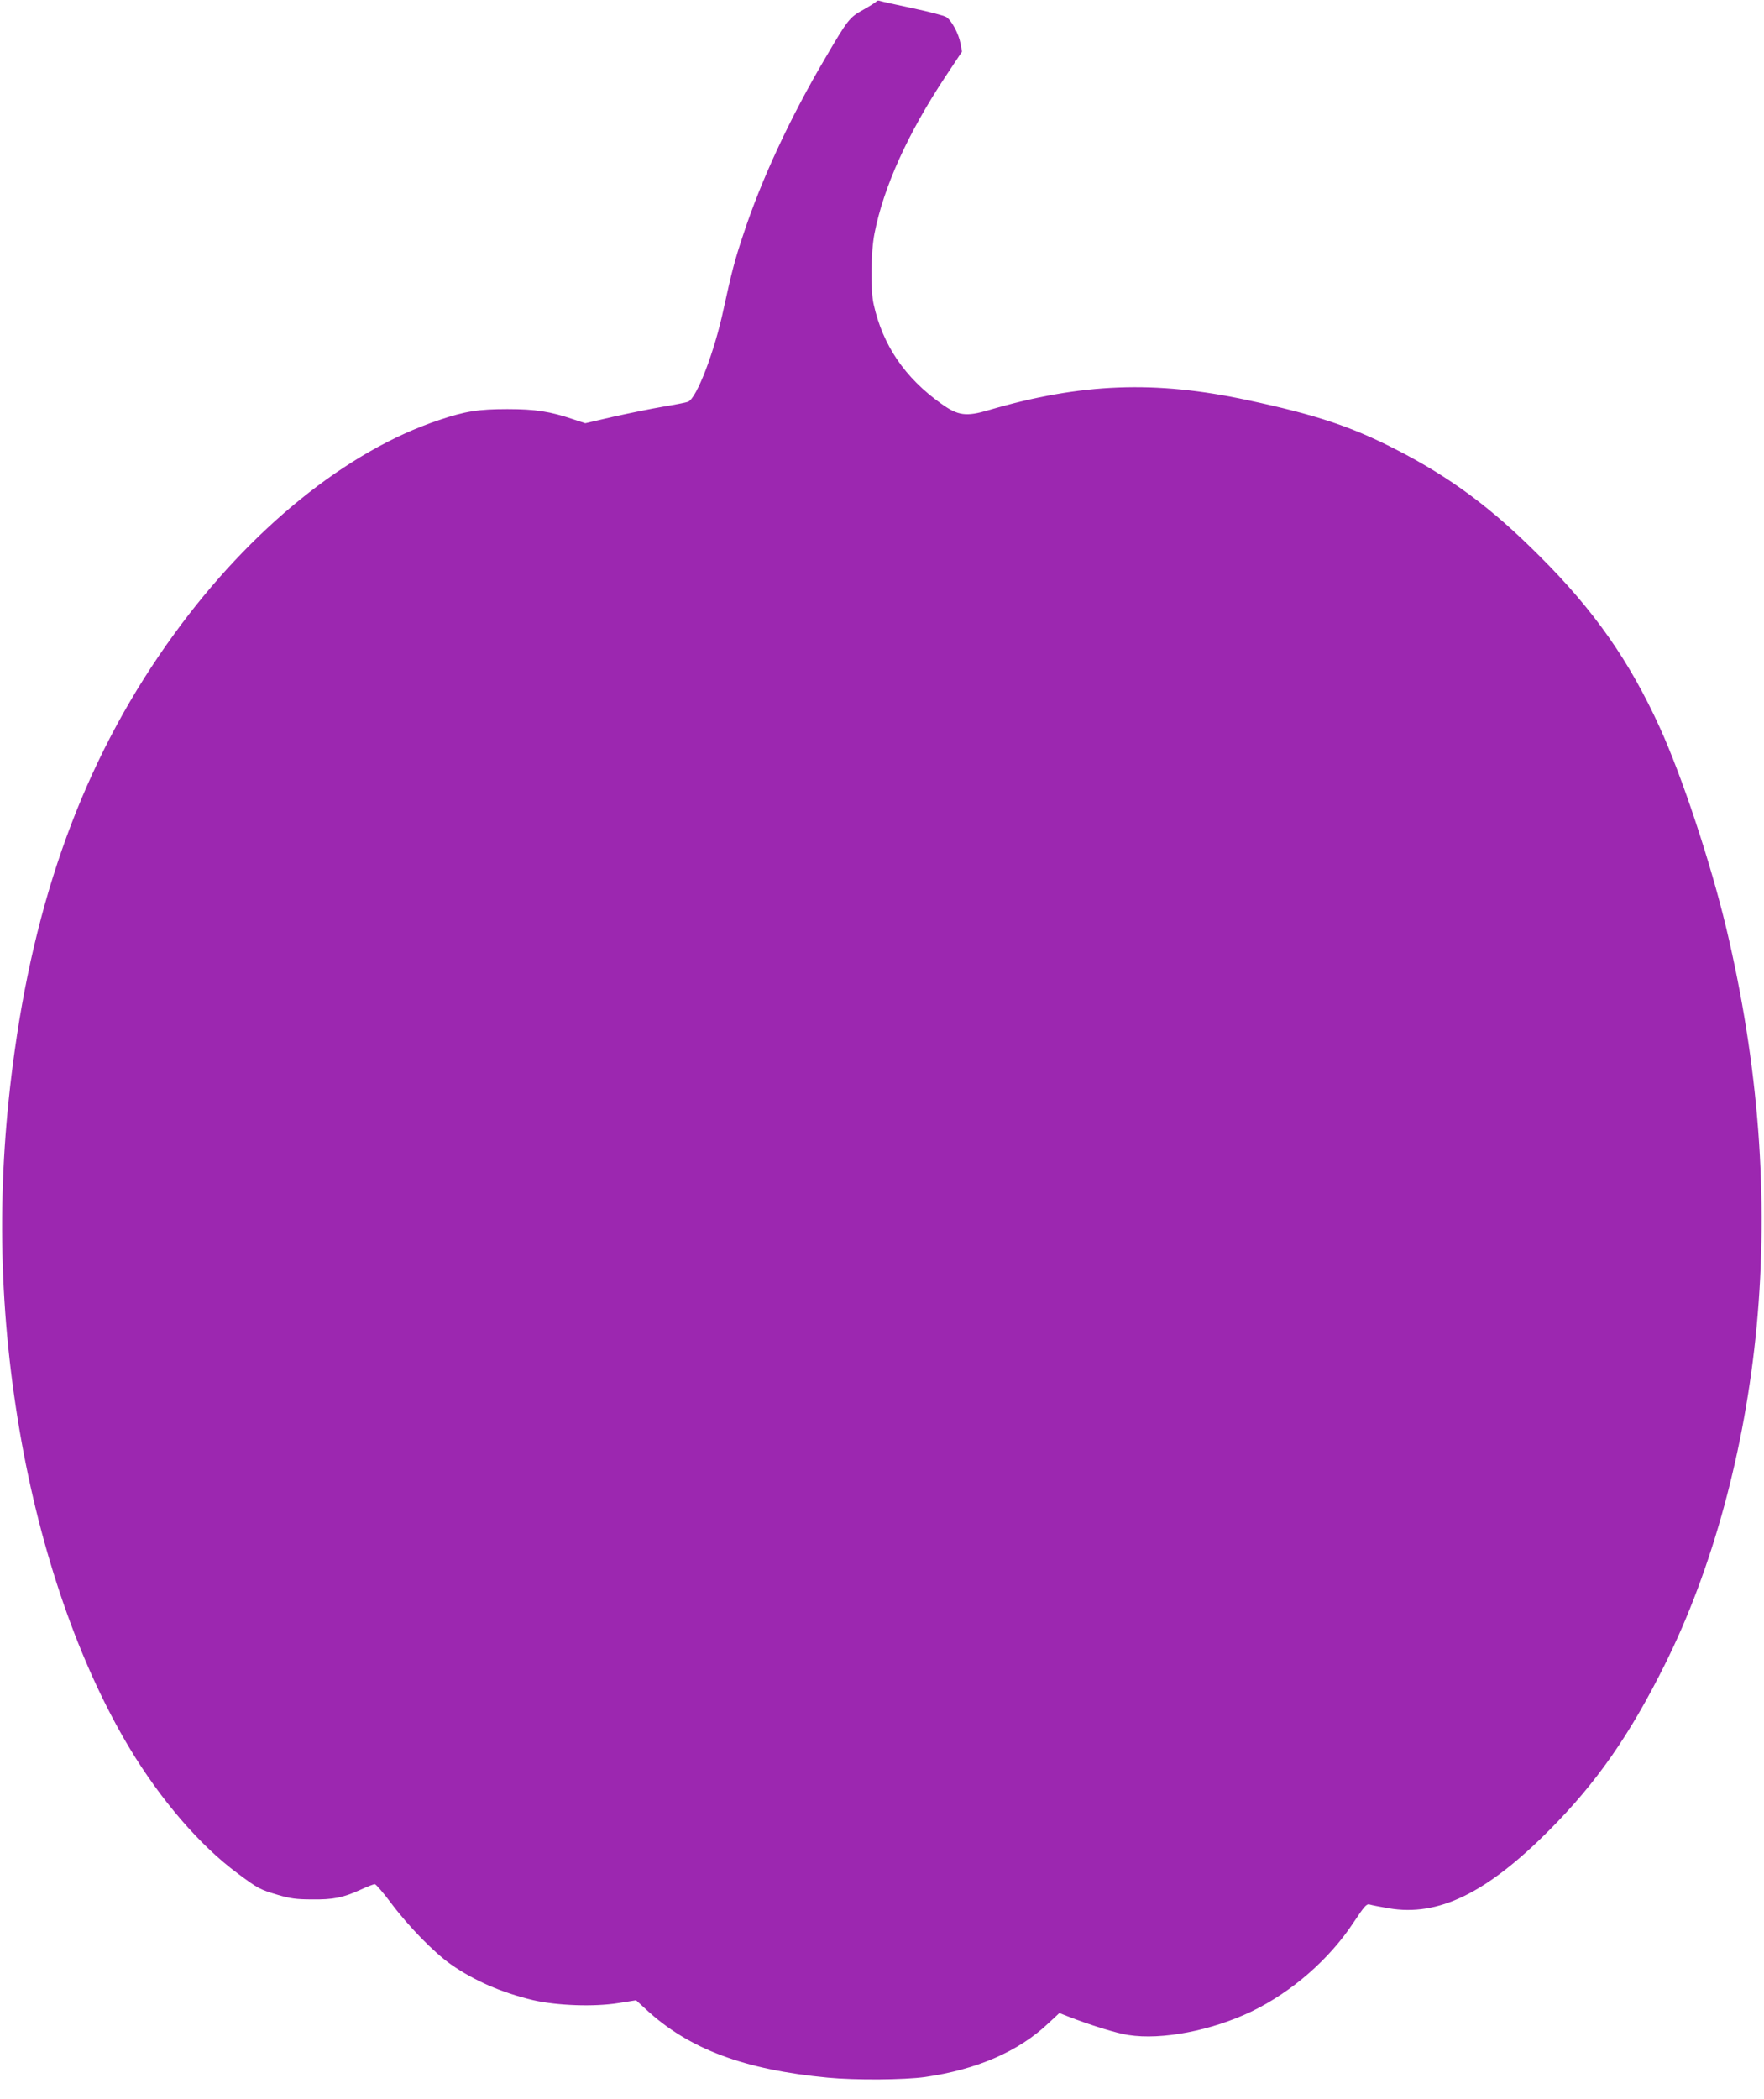 <?xml version="1.0" standalone="no"?>
<!DOCTYPE svg PUBLIC "-//W3C//DTD SVG 20010904//EN"
 "http://www.w3.org/TR/2001/REC-SVG-20010904/DTD/svg10.dtd">
<svg version="1.0" xmlns="http://www.w3.org/2000/svg"
 width="1076pt" height="1280pt" viewBox="0 0 1076 1280"
 preserveAspectRatio="xMidYMid meet">
<g transform="translate(0,1280) scale(0.1,-0.1)"
fill="#9c27b0" stroke="none">
<path d="M5346 12791 c-4 -5 -40 -28 -81 -51 -83 -46 -93 -58 -232 -296 -212
-359 -389 -740 -497 -1068 -54 -160 -74 -239 -121 -455 -56 -265 -165 -549
-218 -571 -12 -5 -80 -18 -152 -30 -71 -12 -208 -40 -303 -61 l-172 -40 -73
24 c-142 48 -231 62 -402 62 -177 0 -259 -13 -418 -67 -561 -187 -1149 -663
-1615 -1305 -517 -711 -831 -1532 -972 -2538 -112 -794 -102 -1547 30 -2322
127 -741 362 -1419 670 -1933 190 -316 430 -595 659 -764 125 -93 136 -99 248
-132 71 -21 110 -27 203 -27 131 -2 192 10 299 59 41 19 80 34 87 34 7 0 52
-52 100 -116 106 -142 263 -302 364 -373 143 -100 309 -172 500 -218 148 -34
374 -42 523 -18 l107 17 61 -56 c260 -241 599 -368 1109 -416 168 -16 465 -14
593 4 315 45 570 156 750 326 l69 64 46 -18 c137 -54 305 -106 375 -116 204
-32 508 27 754 145 243 118 471 317 617 538 68 102 81 118 100 113 11 -4 64
-14 116 -23 302 -52 597 91 980 476 288 289 491 580 705 1010 291 583 489
1313 560 2061 74 789 13 1596 -185 2429 -96 401 -270 927 -406 1225 -184 404
-400 713 -729 1041 -296 297 -546 483 -880 654 -270 139 -488 212 -906 301
-563 121 -1014 104 -1578 -61 -138 -41 -187 -34 -288 38 -223 158 -359 358
-414 608 -20 87 -17 319 5 430 55 283 204 612 431 955 l103 155 -9 49 c-11 60
-54 141 -87 162 -14 9 -107 33 -206 54 -100 21 -188 41 -197 44 -10 4 -20 3
-23 -3z"/>
</g>
</svg>
